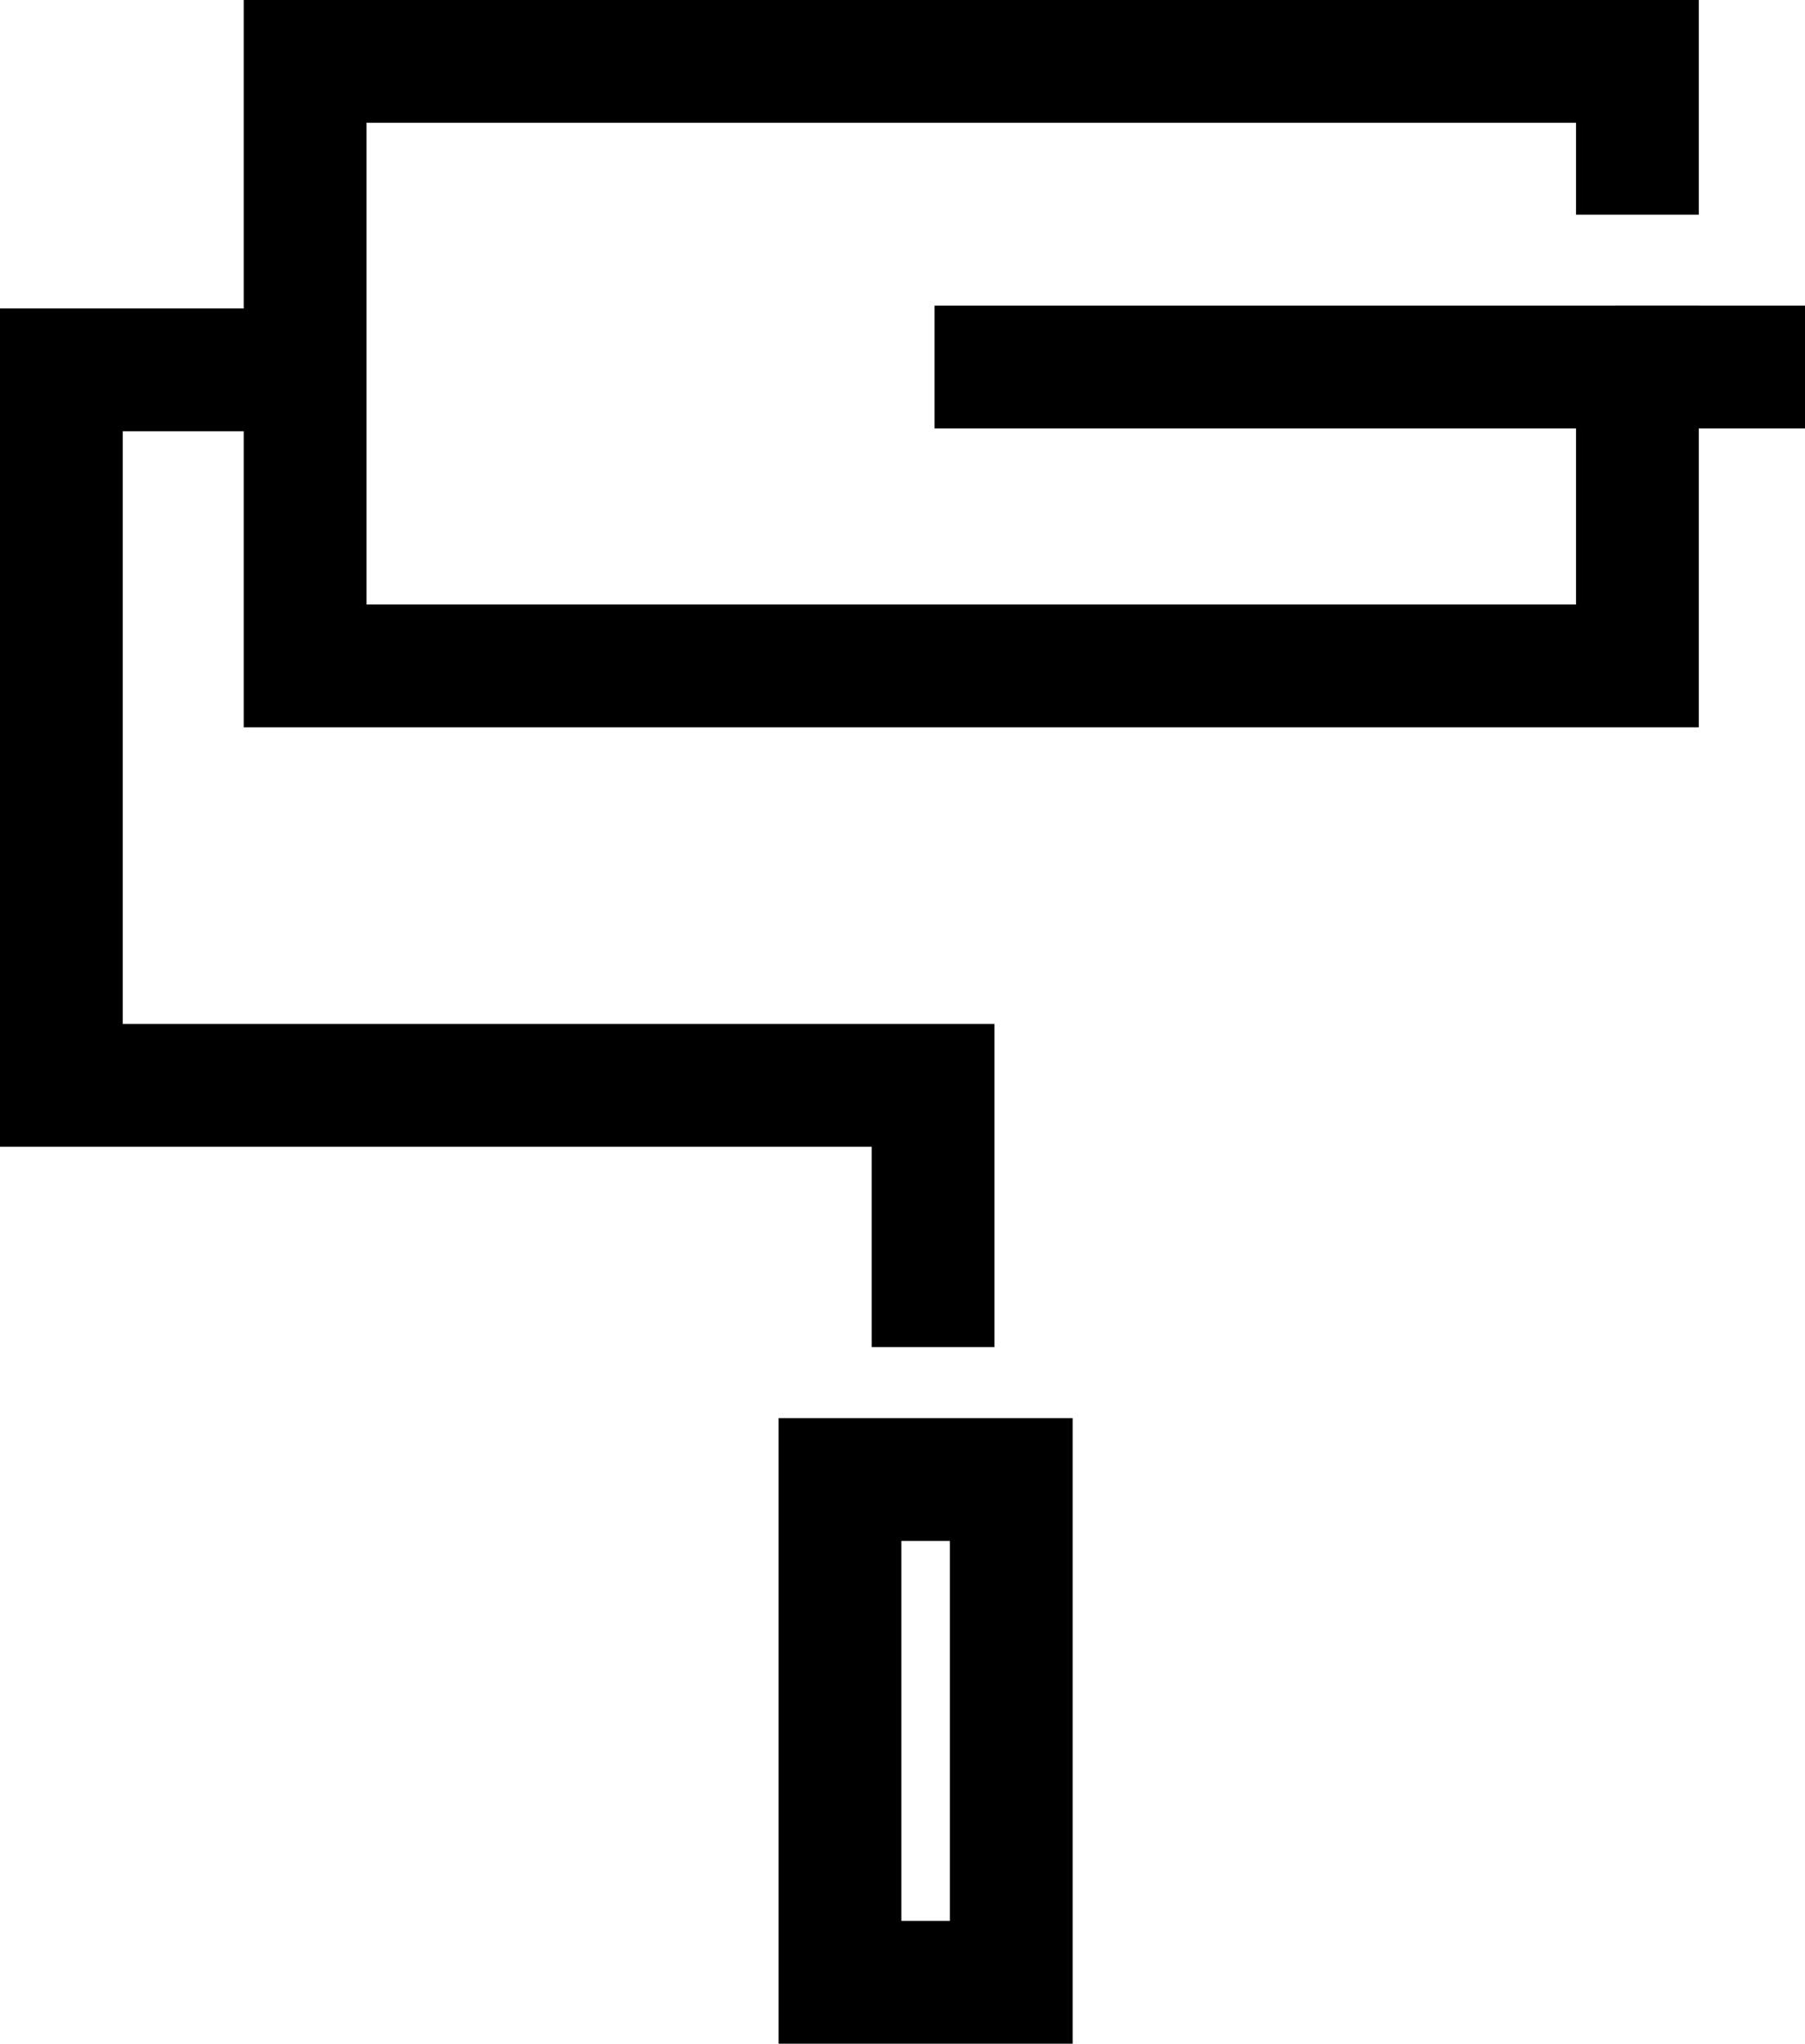 <svg id="Layer_1" data-name="Layer 1" xmlns="http://www.w3.org/2000/svg" viewBox="0 0 88.21 99.84"><defs><style>.cls-1{fill:none;stroke:#000;stroke-miterlimit:10;stroke-width:6px;}</style></defs><title>Service-Floor-Wall</title><polyline class="cls-1" points="80.02 10.49 80.02 3 14.91 3 14.91 32.53 80.02 32.53 80.02 17.93 45.67 17.93"/><polyline class="cls-1" points="11.93 18.07 3 18.07 3 53.02 45.6 53.02 45.6 65.81"/><rect class="cls-1" x="41.05" y="72.28" width="8.37" height="24.56"/><line class="cls-1" x1="78.91" y1="17.93" x2="88.21" y2="17.93"/></svg>